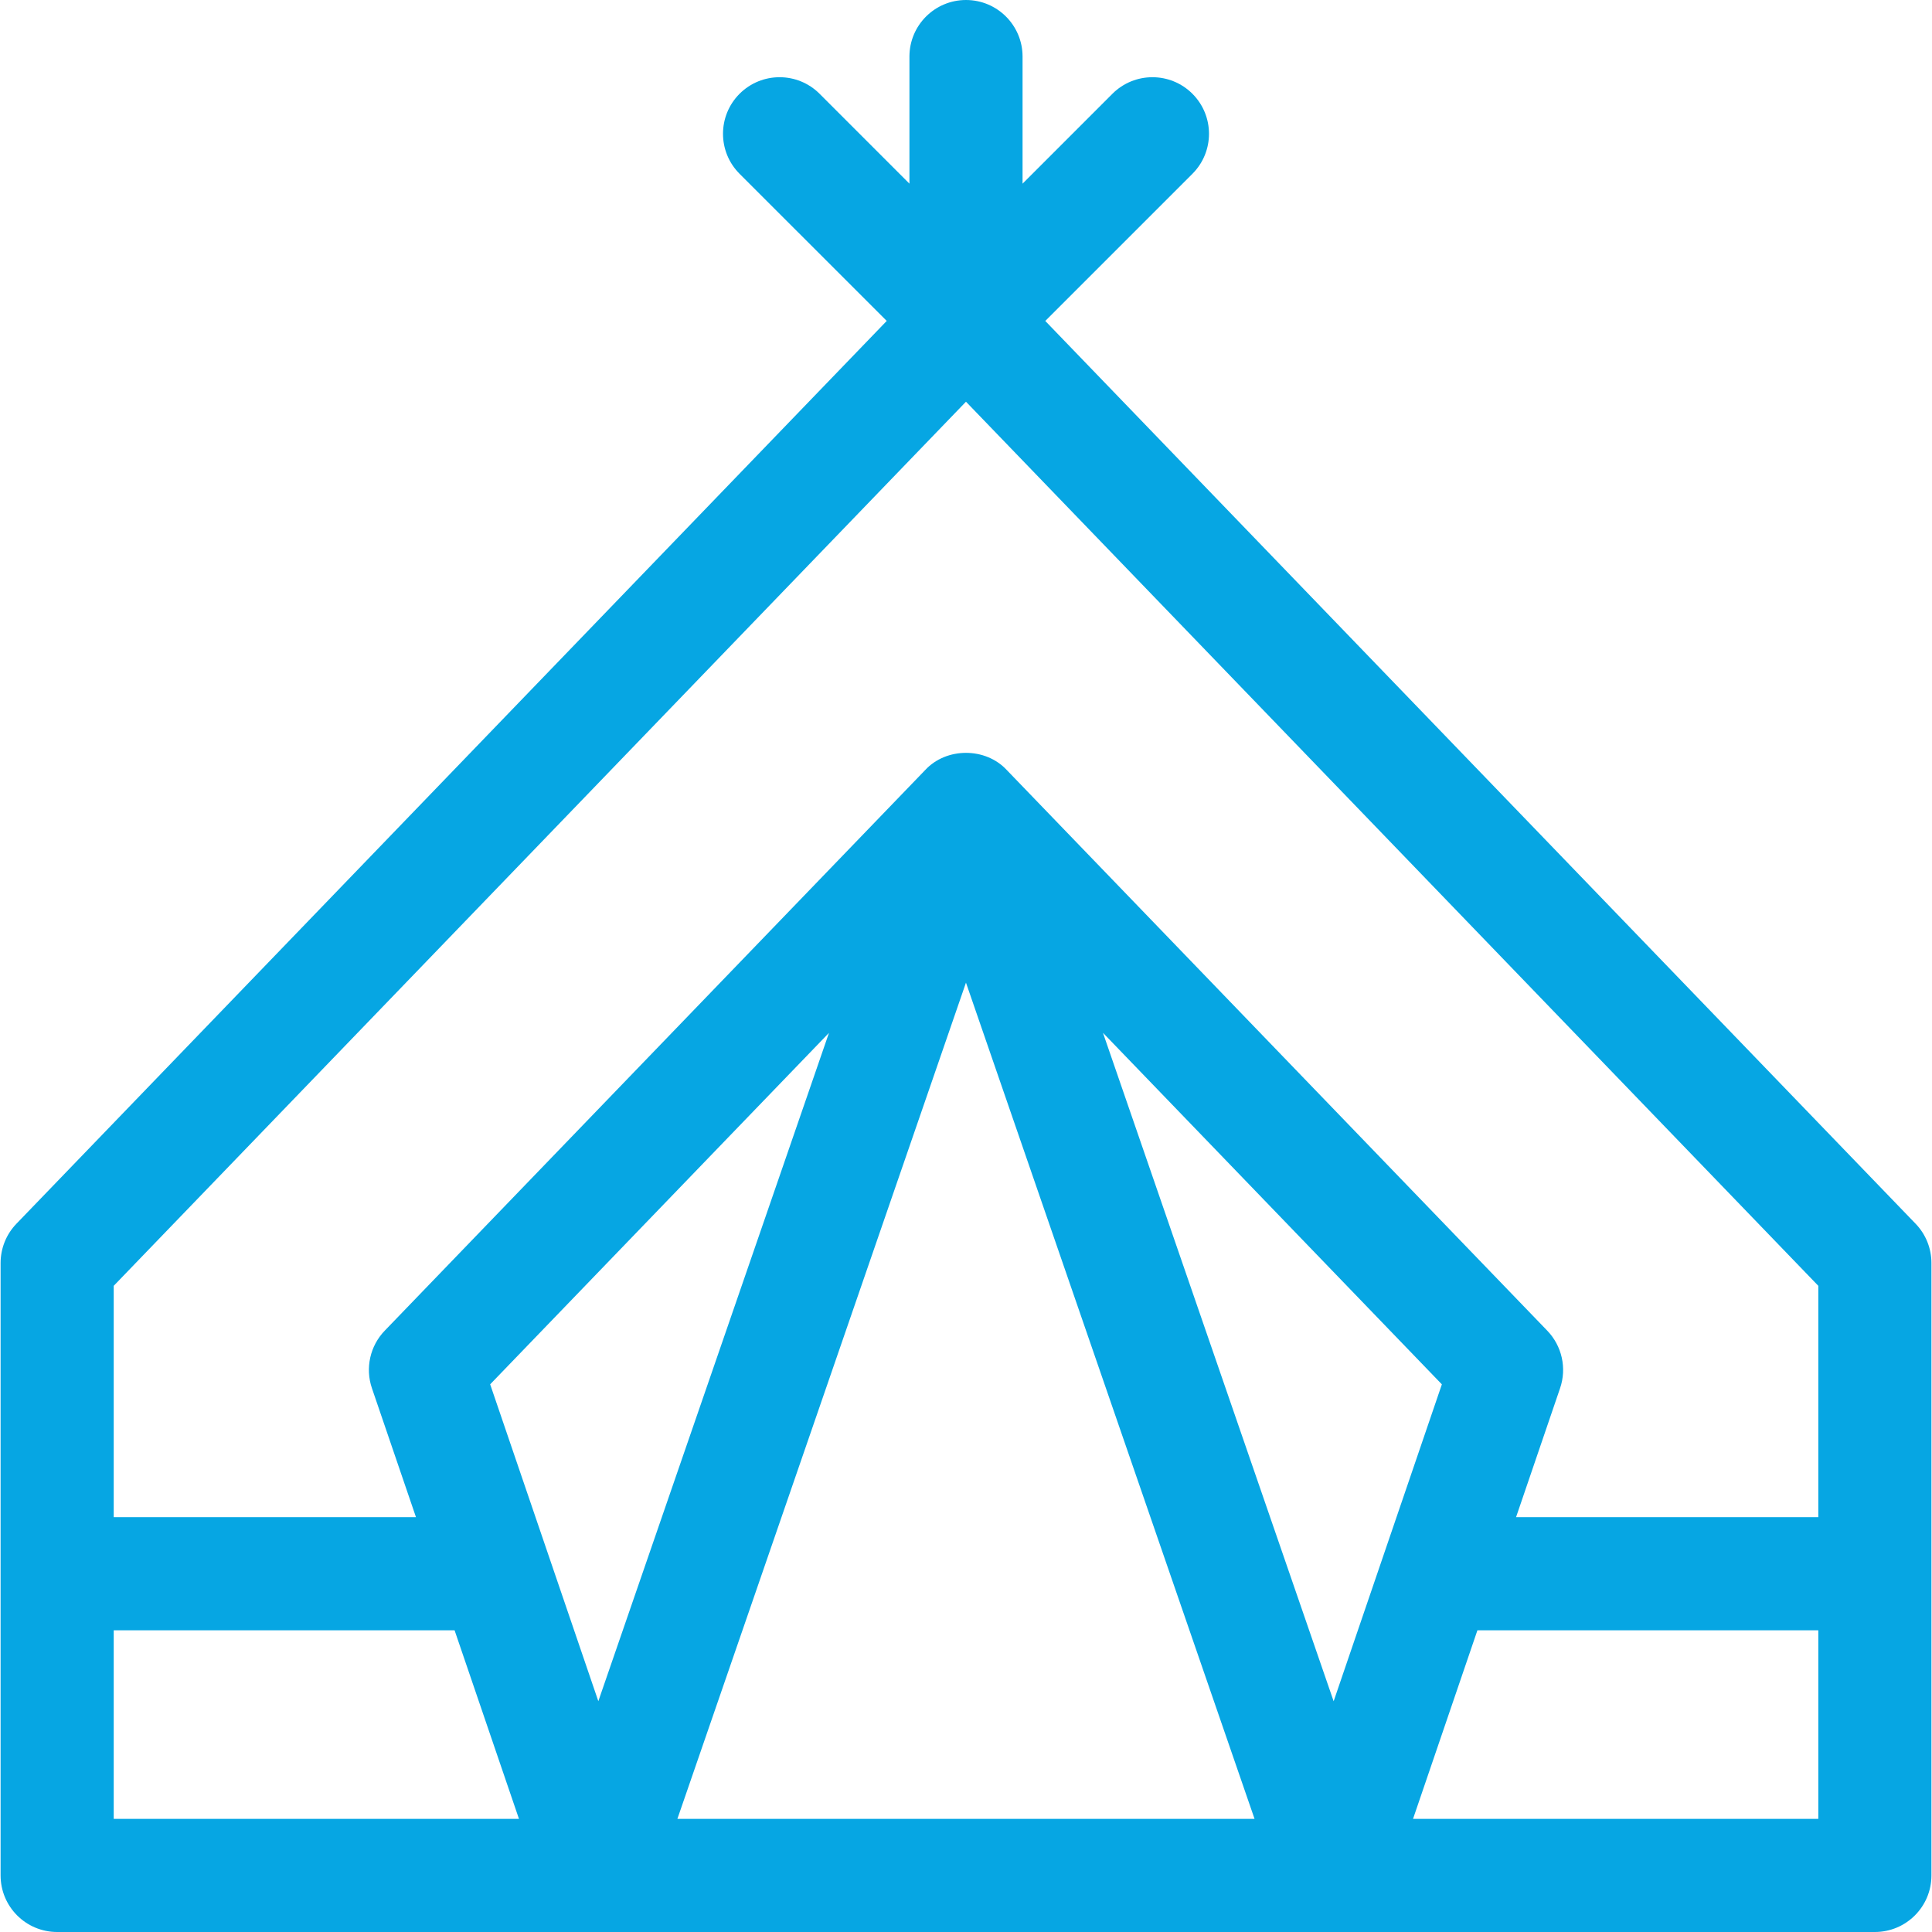 <?xml version="1.0" encoding="UTF-8"?>
<svg xmlns="http://www.w3.org/2000/svg" width="65" height="65" viewBox="0 0 65 65" fill="none">
  <g clip-path="url(#clip0_14510_1803)">
    <path d="M64.448 41.171L35.167 10.798L40.118 5.847C40.861 5.104 40.861 3.899 40.118 3.155C39.375 2.412 38.17 2.412 37.426 3.155L34.403 6.179V1.903C34.403 0.852 33.551 0 32.5 0C31.449 0 30.597 0.852 30.597 1.903V6.179L27.574 3.155C26.831 2.412 25.626 2.412 24.882 3.155C24.139 3.899 24.139 5.104 24.882 5.847L29.833 10.797L0.553 41.171C0.211 41.525 0.02 41.999 0.02 42.492V63.097C0.02 64.148 0.872 65 1.923 65H63.078C64.129 65 64.981 64.148 64.981 63.097V42.492C64.981 41.999 64.79 41.525 64.448 41.171ZM32.499 13.515L61.175 43.26V51.044H51.006L52.487 46.705C52.718 46.03 52.551 45.283 52.056 44.769L33.87 25.905C33.157 25.137 31.842 25.137 31.129 25.905L12.944 44.769C12.449 45.282 12.283 46.03 12.513 46.705L13.995 51.044H3.826V43.26L32.499 13.515ZM16.491 46.574L27.89 34.75L20.13 57.235L16.491 46.574ZM42.208 61.194H22.79L32.499 33.06L42.208 61.194ZM37.108 34.748L48.51 46.575L44.869 57.237L37.108 34.748ZM3.826 54.85H15.294L17.46 61.194H3.826V54.85ZM47.54 61.194L49.706 54.85H61.175V61.194H47.54Z" fill="#06A6E3"></path>
  </g>
  <defs>
    <clipPath id="clip0_14510_1803">
      <rect width="65" height="65" fill="white"></rect>
    </clipPath>
  </defs>
</svg>
